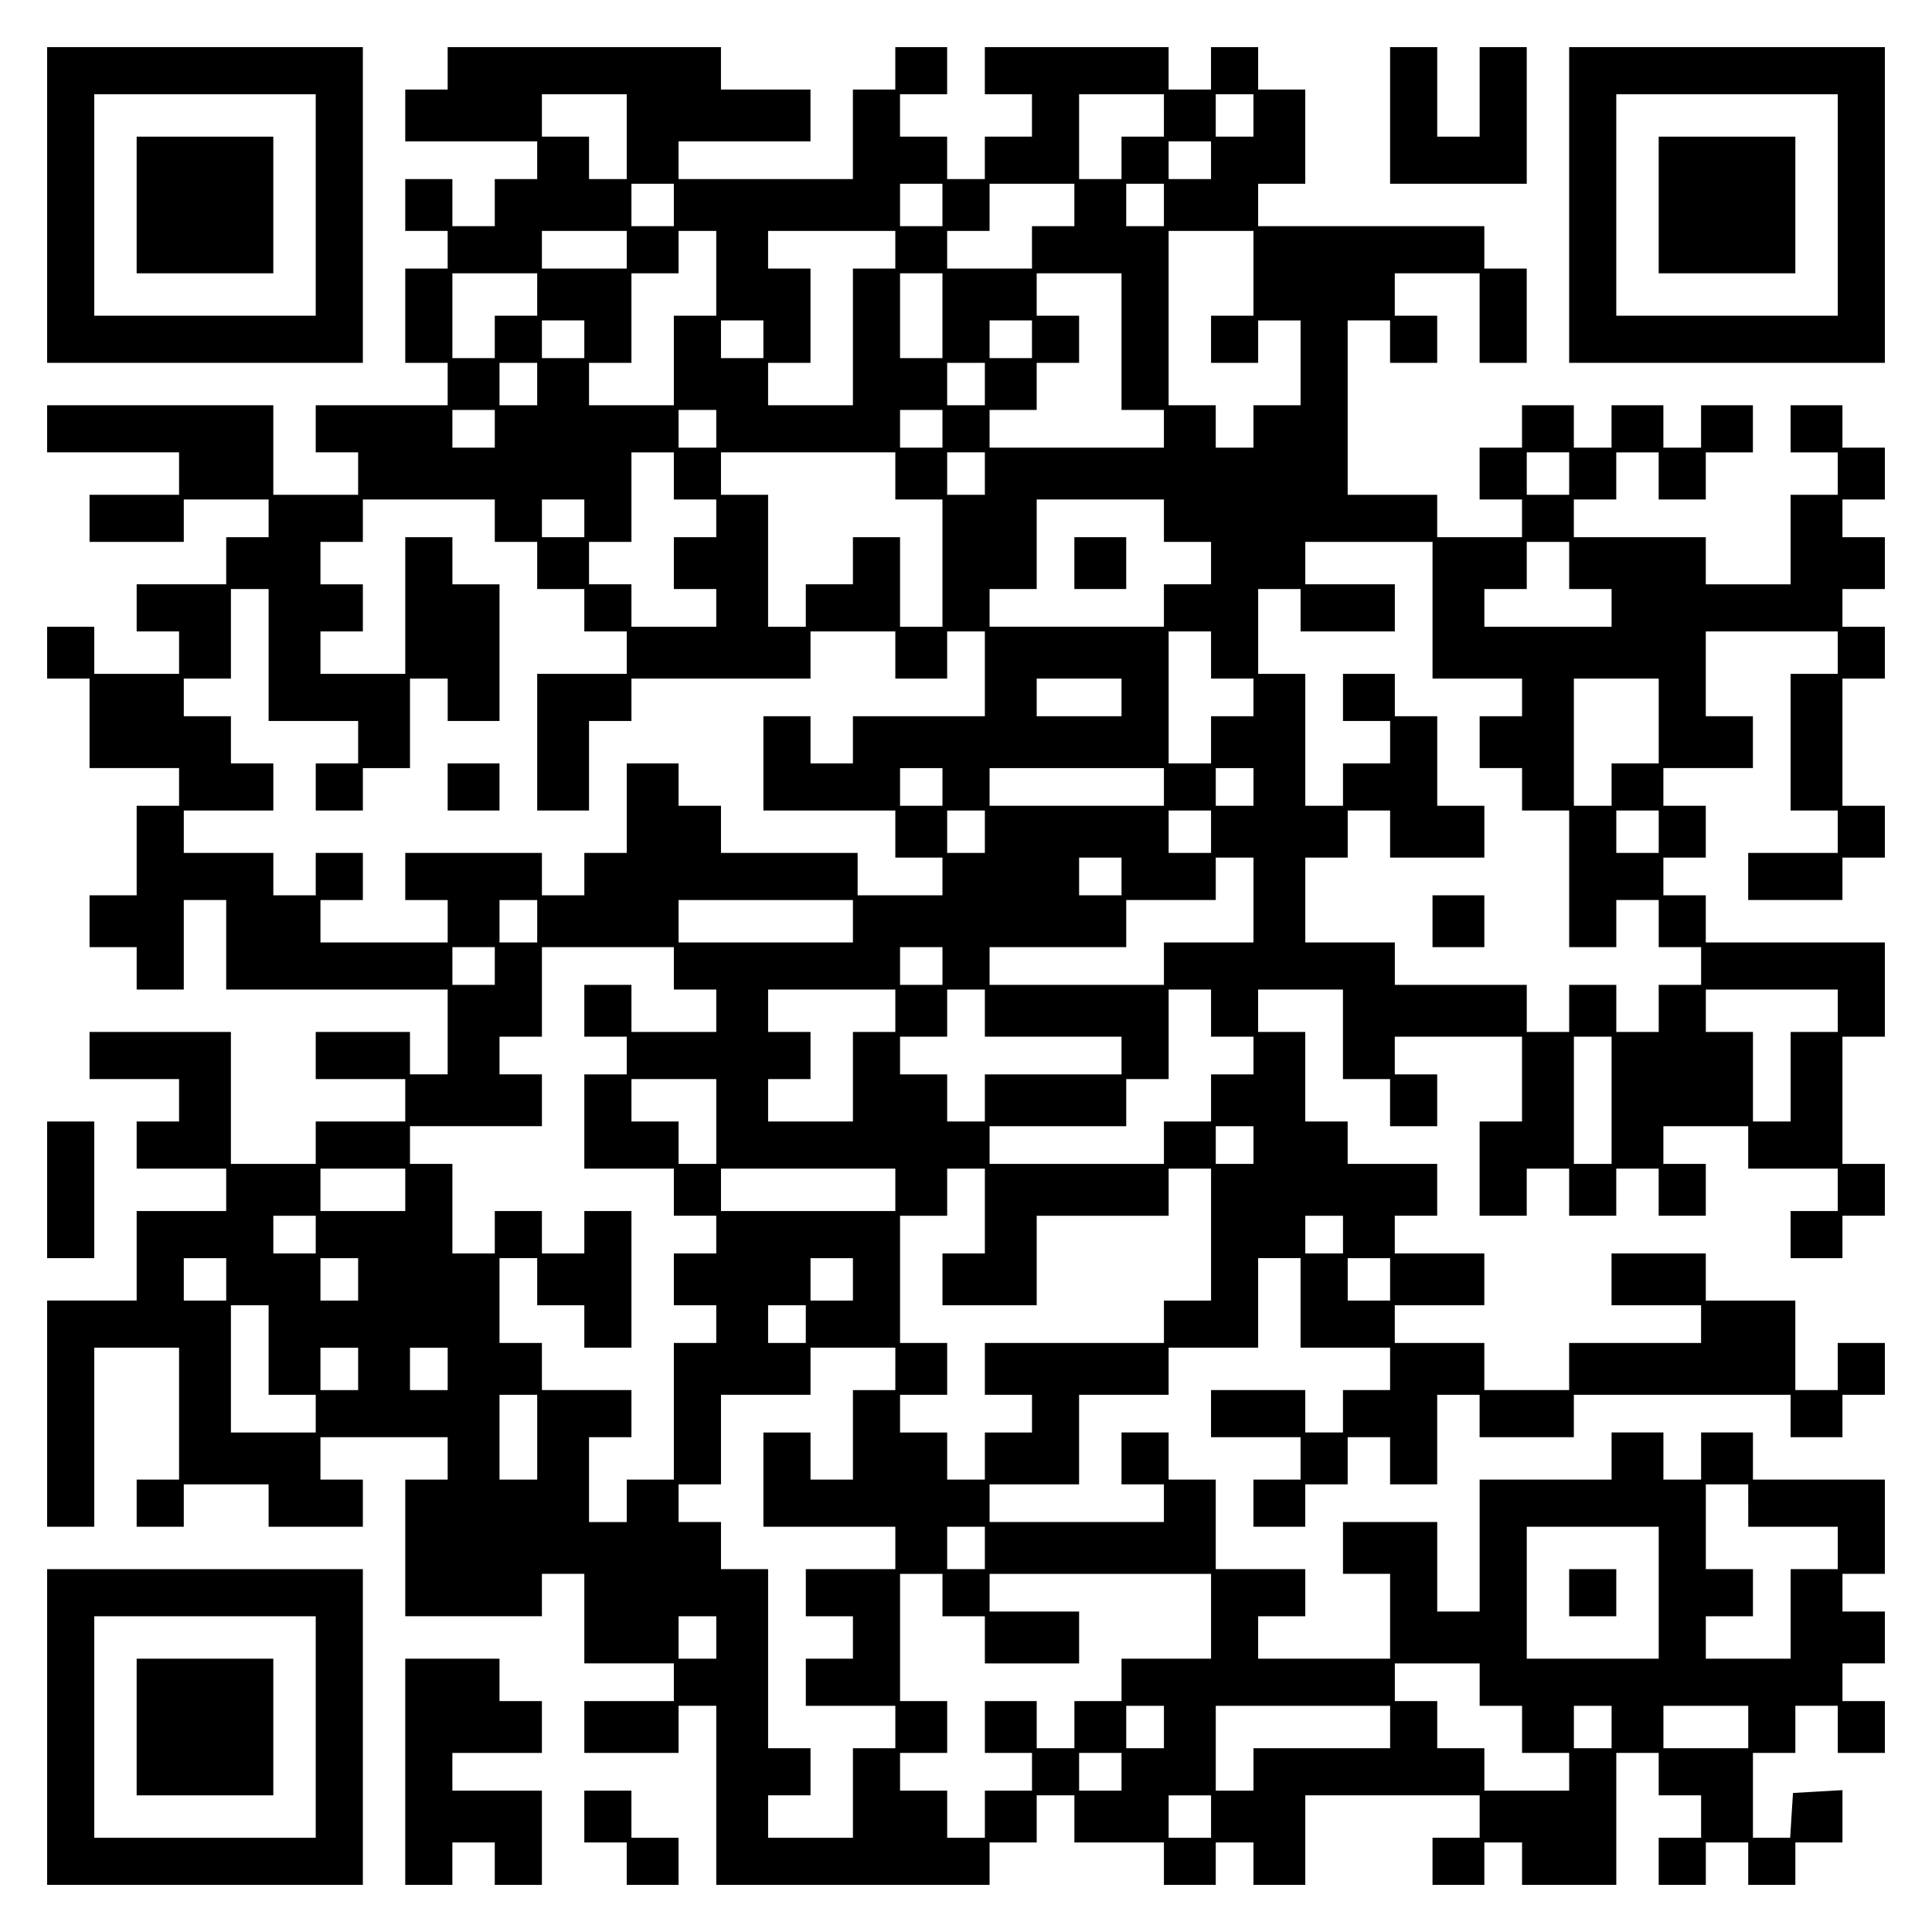 <?xml version="1.0" encoding="UTF-8" standalone="yes"?>
<svg version="1.0" xmlns="http://www.w3.org/2000/svg" width="100mm" height="100mm" viewBox="0 0 410 410" preserveAspectRatio="xMidYMid meet">
  <g transform="translate(0,410) scale(0.1,-0.1)" fill="#000000" stroke="none">
    <path d="M100 3665 l0 -335 335 0 335 0 0 335 0 335 -335 0 -335 0 0 -335z
m570 0 l0 -235 -235 0 -235 0 0 235 0 235 235 0 235 0 0 -235z"/>
    <path d="M290 3665 l0 -145 145 0 145 0 0 145 0 145 -145 0 -145 0 0 -145z"/>
    <path d="M950 3955 l0 -45 -45 0 -45 0 0 -55 0 -55 140 0 140 0 0 -40 0 -40
-45 0 -45 0 0 -50 0 -50 -45 0 -45 0 0 50 0 50 -50 0 -50 0 0 -55 0 -55 45 0
45 0 0 -40 0 -40 -45 0 -45 0 0 -100 0 -100 45 0 45 0 0 -45 0 -45 -140 0
-140 0 0 -50 0 -50 45 0 45 0 0 -45 0 -45 -90 0 -90 0 0 95 0 95 -240 0 -240
0 0 -50 0 -50 140 0 140 0 0 -45 0 -45 -95 0 -95 0 0 -50 0 -50 100 0 100 0 0
45 0 45 90 0 90 0 0 -40 0 -40 -45 0 -45 0 0 -50 0 -50 -95 0 -95 0 0 -50 0
-50 45 0 45 0 0 -45 0 -45 -90 0 -90 0 0 50 0 50 -50 0 -50 0 0 -55 0 -55 45
0 45 0 0 -95 0 -95 95 0 95 0 0 -40 0 -40 -45 0 -45 0 0 -95 0 -95 -50 0 -50
0 0 -55 0 -55 50 0 50 0 0 -45 0 -45 50 0 50 0 0 95 0 95 45 0 45 0 0 -95 0
-95 235 0 235 0 0 -90 0 -90 -40 0 -40 0 0 45 0 45 -100 0 -100 0 0 -50 0 -50
95 0 95 0 0 -45 0 -45 -95 0 -95 0 0 -45 0 -45 -90 0 -90 0 0 140 0 140 -150
0 -150 0 0 -50 0 -50 95 0 95 0 0 -45 0 -45 -45 0 -45 0 0 -50 0 -50 95 0 95
0 0 -45 0 -45 -95 0 -95 0 0 -95 0 -95 -95 0 -95 0 0 -240 0 -240 50 0 50 0 0
190 0 190 90 0 90 0 0 -140 0 -140 -45 0 -45 0 0 -50 0 -50 50 0 50 0 0 45 0
45 90 0 90 0 0 -45 0 -45 100 0 100 0 0 50 0 50 -45 0 -45 0 0 45 0 45 135 0
135 0 0 -45 0 -45 -45 0 -45 0 0 -145 0 -145 145 0 145 0 0 45 0 45 45 0 45 0
0 -95 0 -95 95 0 95 0 0 -40 0 -40 -95 0 -95 0 0 -55 0 -55 100 0 100 0 0 50
0 50 40 0 40 0 0 -190 0 -190 290 0 290 0 0 45 0 45 50 0 50 0 0 50 0 50 40 0
40 0 0 -50 0 -50 95 0 95 0 0 -45 0 -45 55 0 55 0 0 45 0 45 40 0 40 0 0 -45
0 -45 55 0 55 0 0 95 0 95 185 0 185 0 0 -45 0 -45 -50 0 -50 0 0 -50 0 -50
55 0 55 0 0 45 0 45 40 0 40 0 0 -45 0 -45 100 0 100 0 0 140 0 140 45 0 45 0
0 -45 0 -45 45 0 45 0 0 -45 0 -45 -45 0 -45 0 0 -50 0 -50 50 0 50 0 0 45 0
45 45 0 45 0 0 -45 0 -45 50 0 50 0 0 45 0 45 50 0 50 0 0 56 0 55 -52 -3 -53
-3 -3 -47 -3 -48 -40 0 -39 0 0 90 0 90 45 0 45 0 0 50 0 50 45 0 45 0 0 -50
0 -50 50 0 50 0 0 55 0 55 -45 0 -45 0 0 40 0 40 45 0 45 0 0 55 0 55 -45 0
-45 0 0 40 0 40 45 0 45 0 0 100 0 100 -140 0 -140 0 0 50 0 50 -55 0 -55 0 0
-50 0 -50 -40 0 -40 0 0 50 0 50 -55 0 -55 0 0 -50 0 -50 -140 0 -140 0 0
-140 0 -140 -45 0 -45 0 0 95 0 95 -100 0 -100 0 0 -55 0 -55 50 0 50 0 0 -90
0 -90 -140 0 -140 0 0 45 0 45 50 0 50 0 0 50 0 50 -95 0 -95 0 0 95 0 95 -50
0 -50 0 0 50 0 50 -50 0 -50 0 0 -55 0 -55 45 0 45 0 0 -40 0 -40 -185 0 -185
0 0 40 0 40 95 0 95 0 0 95 0 95 95 0 95 0 0 50 0 50 95 0 95 0 0 95 0 95 45
0 45 0 0 -95 0 -95 95 0 95 0 0 -45 0 -45 -50 0 -50 0 0 -45 0 -45 -40 0 -40
0 0 45 0 45 -100 0 -100 0 0 -50 0 -50 95 0 95 0 0 -45 0 -45 -50 0 -50 0 0
-50 0 -50 55 0 55 0 0 45 0 45 45 0 45 0 0 50 0 50 45 0 45 0 0 -50 0 -50 50
0 50 0 0 95 0 95 45 0 45 0 0 -45 0 -45 100 0 100 0 0 45 0 45 230 0 230 0 0
-45 0 -45 55 0 55 0 0 45 0 45 45 0 45 0 0 55 0 55 -50 0 -50 0 0 -50 0 -50
-45 0 -45 0 0 95 0 95 -95 0 -95 0 0 50 0 50 -100 0 -100 0 0 -55 0 -55 95 0
95 0 0 -40 0 -40 -140 0 -140 0 0 -50 0 -50 -90 0 -90 0 0 50 0 50 -95 0 -95
0 0 40 0 40 95 0 95 0 0 55 0 55 -95 0 -95 0 0 40 0 40 45 0 45 0 0 55 0 55
-95 0 -95 0 0 45 0 45 -45 0 -45 0 0 95 0 95 -50 0 -50 0 0 45 0 45 90 0 90 0
0 -95 0 -95 50 0 50 0 0 -50 0 -50 50 0 50 0 0 55 0 55 -45 0 -45 0 0 40 0 40
135 0 135 0 0 -90 0 -90 -45 0 -45 0 0 -100 0 -100 50 0 50 0 0 50 0 50 45 0
45 0 0 -50 0 -50 50 0 50 0 0 50 0 50 45 0 45 0 0 -50 0 -50 50 0 50 0 0 55 0
55 -45 0 -45 0 0 40 0 40 90 0 90 0 0 -45 0 -45 95 0 95 0 0 -45 0 -45 -50 0
-50 0 0 -50 0 -50 55 0 55 0 0 45 0 45 45 0 45 0 0 55 0 55 -45 0 -45 0 0 135
0 135 45 0 45 0 0 100 0 100 -190 0 -190 0 0 50 0 50 -45 0 -45 0 0 40 0 40
45 0 45 0 0 55 0 55 -45 0 -45 0 0 40 0 40 95 0 95 0 0 55 0 55 -50 0 -50 0 0
90 0 90 140 0 140 0 0 -45 0 -45 -50 0 -50 0 0 -145 0 -145 50 0 50 0 0 -45 0
-45 -95 0 -95 0 0 -50 0 -50 100 0 100 0 0 45 0 45 45 0 45 0 0 55 0 55 -45 0
-45 0 0 135 0 135 45 0 45 0 0 55 0 55 -45 0 -45 0 0 40 0 40 45 0 45 0 0 55
0 55 -45 0 -45 0 0 40 0 40 45 0 45 0 0 55 0 55 -45 0 -45 0 0 45 0 45 -55 0
-55 0 0 -50 0 -50 50 0 50 0 0 -45 0 -45 -50 0 -50 0 0 -95 0 -95 -90 0 -90 0
0 50 0 50 -140 0 -140 0 0 40 0 40 45 0 45 0 0 50 0 50 45 0 45 0 0 -50 0 -50
50 0 50 0 0 50 0 50 50 0 50 0 0 50 0 50 -55 0 -55 0 0 -45 0 -45 -40 0 -40 0
0 45 0 45 -55 0 -55 0 0 -45 0 -45 -40 0 -40 0 0 45 0 45 -55 0 -55 0 0 -45 0
-45 -45 0 -45 0 0 -55 0 -55 45 0 45 0 0 -40 0 -40 -90 0 -90 0 0 45 0 45 -95
0 -95 0 0 185 0 185 45 0 45 0 0 -45 0 -45 50 0 50 0 0 50 0 50 -45 0 -45 0 0
45 0 45 90 0 90 0 0 -95 0 -95 50 0 50 0 0 100 0 100 -45 0 -45 0 0 45 0 45
-240 0 -240 0 0 45 0 45 50 0 50 0 0 100 0 100 -50 0 -50 0 0 45 0 45 -50 0
-50 0 0 -45 0 -45 -45 0 -45 0 0 45 0 45 -195 0 -195 0 0 -50 0 -50 50 0 50 0
0 -45 0 -45 -50 0 -50 0 0 -45 0 -45 -40 0 -40 0 0 45 0 45 -50 0 -50 0 0 45
0 45 50 0 50 0 0 50 0 50 -55 0 -55 0 0 -45 0 -45 -45 0 -45 0 0 -95 0 -95
-185 0 -185 0 0 40 0 40 140 0 140 0 0 55 0 55 -95 0 -95 0 0 45 0 45 -290 0
-290 0 0 -45z m380 -145 l0 -90 -40 0 -40 0 0 45 0 45 -50 0 -50 0 0 45 0 45
90 0 90 0 0 -90z m1140 45 l0 -45 -45 0 -45 0 0 -45 0 -45 -45 0 -45 0 0 90 0
90 90 0 90 0 0 -45z m190 0 l0 -45 -40 0 -40 0 0 45 0 45 40 0 40 0 0 -45z
m-90 -95 l0 -40 -45 0 -45 0 0 40 0 40 45 0 45 0 0 -40z m-1140 -95 l0 -45
-45 0 -45 0 0 45 0 45 45 0 45 0 0 -45z m570 0 l0 -45 -45 0 -45 0 0 45 0 45
45 0 45 0 0 -45z m280 0 l0 -45 -45 0 -45 0 0 -45 0 -45 -90 0 -90 0 0 40 0
40 45 0 45 0 0 50 0 50 90 0 90 0 0 -45z m190 0 l0 -45 -40 0 -40 0 0 45 0 45
40 0 40 0 0 -45z m-1140 -95 l0 -40 -90 0 -90 0 0 40 0 40 90 0 90 0 0 -40z
m190 -50 l0 -90 -45 0 -45 0 0 -95 0 -95 -90 0 -90 0 0 45 0 45 45 0 45 0 0
95 0 95 50 0 50 0 0 45 0 45 40 0 40 0 0 -90z m380 50 l0 -40 -45 0 -45 0 0
-145 0 -145 -90 0 -90 0 0 45 0 45 45 0 45 0 0 100 0 100 -45 0 -45 0 0 40 0
40 135 0 135 0 0 -40z m760 -50 l0 -90 -45 0 -45 0 0 -50 0 -50 50 0 50 0 0
45 0 45 45 0 45 0 0 -90 0 -90 -50 0 -50 0 0 -45 0 -45 -40 0 -40 0 0 45 0 45
-50 0 -50 0 0 185 0 185 90 0 90 0 0 -90z m-1520 -45 l0 -45 -45 0 -45 0 0
-45 0 -45 -45 0 -45 0 0 90 0 90 90 0 90 0 0 -45z m860 -45 l0 -90 -45 0 -45
0 0 90 0 90 45 0 45 0 0 -90z m380 -55 l0 -145 45 0 45 0 0 -40 0 -40 -185 0
-185 0 0 40 0 40 50 0 50 0 0 50 0 50 45 0 45 0 0 50 0 50 -45 0 -45 0 0 45 0
45 90 0 90 0 0 -145z m-1140 5 l0 -40 -45 0 -45 0 0 40 0 40 45 0 45 0 0 -40z
m380 0 l0 -40 -45 0 -45 0 0 40 0 40 45 0 45 0 0 -40z m570 0 l0 -40 -45 0
-45 0 0 40 0 40 45 0 45 0 0 -40z m-1050 -95 l0 -45 -40 0 -40 0 0 45 0 45 40
0 40 0 0 -45z m950 0 l0 -45 -40 0 -40 0 0 45 0 45 40 0 40 0 0 -45z m-1040
-95 l0 -40 -45 0 -45 0 0 40 0 40 45 0 45 0 0 -40z m470 0 l0 -40 -40 0 -40 0
0 40 0 40 40 0 40 0 0 -40z m480 0 l0 -40 -45 0 -45 0 0 40 0 40 45 0 45 0 0
-40z m-570 -100 l0 -50 45 0 45 0 0 -40 0 -40 -45 0 -45 0 0 -55 0 -55 45 0
45 0 0 -40 0 -40 -90 0 -90 0 0 45 0 45 -45 0 -45 0 0 45 0 45 45 0 45 0 0 95
0 95 45 0 45 0 0 -50z m470 0 l0 -50 50 0 50 0 0 -135 0 -135 -45 0 -45 0 0
95 0 95 -50 0 -50 0 0 -50 0 -50 -50 0 -50 0 0 -45 0 -45 -40 0 -40 0 0 140 0
140 -50 0 -50 0 0 45 0 45 185 0 185 0 0 -50z m190 5 l0 -45 -40 0 -40 0 0 45
0 45 40 0 40 0 0 -45z m1240 0 l0 -45 -45 0 -45 0 0 45 0 45 45 0 45 0 0 -45z
m-2280 -100 l0 -45 45 0 45 0 0 -50 0 -50 50 0 50 0 0 -45 0 -45 45 0 45 0 0
-45 0 -45 -95 0 -95 0 0 -145 0 -145 55 0 55 0 0 95 0 95 45 0 45 0 0 45 0 45
190 0 190 0 0 50 0 50 90 0 90 0 0 -50 0 -50 55 0 55 0 0 50 0 50 40 0 40 0 0
-90 0 -90 -140 0 -140 0 0 -50 0 -50 -45 0 -45 0 0 50 0 50 -50 0 -50 0 0
-100 0 -100 140 0 140 0 0 -50 0 -50 50 0 50 0 0 -40 0 -40 -90 0 -90 0 0 45
0 45 -145 0 -145 0 0 50 0 50 -45 0 -45 0 0 45 0 45 -55 0 -55 0 0 -95 0 -95
-45 0 -45 0 0 -45 0 -45 -45 0 -45 0 0 45 0 45 -145 0 -145 0 0 -50 0 -50 45
0 45 0 0 -45 0 -45 -135 0 -135 0 0 45 0 45 45 0 45 0 0 50 0 50 -50 0 -50 0
0 -45 0 -45 -45 0 -45 0 0 45 0 45 -95 0 -95 0 0 45 0 45 95 0 95 0 0 50 0 50
-45 0 -45 0 0 50 0 50 -50 0 -50 0 0 40 0 40 50 0 50 0 0 95 0 95 40 0 40 0 0
-140 0 -140 95 0 95 0 0 -45 0 -45 -45 0 -45 0 0 -50 0 -50 50 0 50 0 0 45 0
45 50 0 50 0 0 95 0 95 40 0 40 0 0 -45 0 -45 55 0 55 0 0 145 0 145 -50 0
-50 0 0 50 0 50 -50 0 -50 0 0 -145 0 -145 -90 0 -90 0 0 45 0 45 45 0 45 0 0
50 0 50 -45 0 -45 0 0 45 0 45 45 0 45 0 0 45 0 45 140 0 140 0 0 -45z m190 5
l0 -40 -45 0 -45 0 0 40 0 40 45 0 45 0 0 -40z m1230 -5 l0 -45 50 0 50 0 0
-45 0 -45 -50 0 -50 0 0 -45 0 -45 -185 0 -185 0 0 40 0 40 50 0 50 0 0 95 0
95 135 0 135 0 0 -45z m570 -190 l0 -145 95 0 95 0 0 -40 0 -40 -45 0 -45 0 0
-55 0 -55 45 0 45 0 0 -45 0 -45 50 0 50 0 0 -145 0 -145 50 0 50 0 0 50 0 50
45 0 45 0 0 -50 0 -50 45 0 45 0 0 -40 0 -40 -45 0 -45 0 0 -50 0 -50 -45 0
-45 0 0 50 0 50 -50 0 -50 0 0 -50 0 -50 -45 0 -45 0 0 50 0 50 -140 0 -140 0
0 45 0 45 -95 0 -95 0 0 90 0 90 45 0 45 0 0 50 0 50 45 0 45 0 0 -50 0 -50
100 0 100 0 0 55 0 55 -50 0 -50 0 0 95 0 95 -45 0 -45 0 0 45 0 45 -55 0 -55
0 0 -50 0 -50 50 0 50 0 0 -45 0 -45 -50 0 -50 0 0 -45 0 -45 -40 0 -40 0 0
140 0 140 -50 0 -50 0 0 90 0 90 45 0 45 0 0 -45 0 -45 100 0 100 0 0 50 0 50
-95 0 -95 0 0 45 0 45 135 0 135 0 0 -145z m290 95 l0 -50 45 0 45 0 0 -40 0
-40 -135 0 -135 0 0 40 0 40 45 0 45 0 0 50 0 50 45 0 45 0 0 -50z m-760 -190
l0 -50 45 0 45 0 0 -40 0 -40 -45 0 -45 0 0 -50 0 -50 -45 0 -45 0 0 140 0
140 45 0 45 0 0 -50z m-190 -90 l0 -40 -90 0 -90 0 0 40 0 40 90 0 90 0 0 -40z
m1140 -50 l0 -90 -50 0 -50 0 0 -45 0 -45 -40 0 -40 0 0 135 0 135 90 0 90 0
0 -90z m-1520 -140 l0 -40 -45 0 -45 0 0 40 0 40 45 0 45 0 0 -40z m470 0 l0
-40 -185 0 -185 0 0 40 0 40 185 0 185 0 0 -40z m190 0 l0 -40 -40 0 -40 0 0
40 0 40 40 0 40 0 0 -40z m-570 -95 l0 -45 -40 0 -40 0 0 45 0 45 40 0 40 0 0
-45z m480 0 l0 -45 -45 0 -45 0 0 45 0 45 45 0 45 0 0 -45z m950 0 l0 -45 -45
0 -45 0 0 45 0 45 45 0 45 0 0 -45z m-1140 -95 l0 -40 -45 0 -45 0 0 40 0 40
45 0 45 0 0 -40z m280 -50 l0 -90 -95 0 -95 0 0 -45 0 -45 -185 0 -185 0 0 40
0 40 145 0 145 0 0 50 0 50 95 0 95 0 0 45 0 45 40 0 40 0 0 -90z m-1520 -45
l0 -45 -40 0 -40 0 0 45 0 45 40 0 40 0 0 -45z m670 0 l0 -45 -185 0 -185 0 0
45 0 45 185 0 185 0 0 -45z m-760 -95 l0 -40 -45 0 -45 0 0 40 0 40 45 0 45 0
0 -40z m380 -5 l0 -45 45 0 45 0 0 -45 0 -45 -90 0 -90 0 0 50 0 50 -50 0 -50
0 0 -55 0 -55 45 0 45 0 0 -40 0 -40 -45 0 -45 0 0 -100 0 -100 95 0 95 0 0
-50 0 -50 45 0 45 0 0 -40 0 -40 -45 0 -45 0 0 -55 0 -55 45 0 45 0 0 -40 0
-40 -45 0 -45 0 0 -145 0 -145 -50 0 -50 0 0 -45 0 -45 -40 0 -40 0 0 90 0 90
45 0 45 0 0 50 0 50 -95 0 -95 0 0 50 0 50 -45 0 -45 0 0 90 0 90 40 0 40 0 0
-50 0 -50 50 0 50 0 0 -45 0 -45 50 0 50 0 0 145 0 145 -50 0 -50 0 0 -45 0
-45 -45 0 -45 0 0 45 0 45 -50 0 -50 0 0 -45 0 -45 -45 0 -45 0 0 95 0 95 -45
0 -45 0 0 40 0 40 140 0 140 0 0 55 0 55 -45 0 -45 0 0 40 0 40 45 0 45 0 0
95 0 95 140 0 140 0 0 -45z m570 5 l0 -40 -45 0 -45 0 0 40 0 40 45 0 45 0 0
-40z m-100 -95 l0 -45 -45 0 -45 0 0 -95 0 -95 -90 0 -90 0 0 45 0 45 45 0 45
0 0 50 0 50 -45 0 -45 0 0 45 0 45 135 0 135 0 0 -45z m190 -5 l0 -50 145 0
145 0 0 -40 0 -40 -145 0 -145 0 0 -50 0 -50 -40 0 -40 0 0 50 0 50 -50 0 -50
0 0 40 0 40 50 0 50 0 0 50 0 50 40 0 40 0 0 -50z m480 0 l0 -50 45 0 45 0 0
-40 0 -40 -45 0 -45 0 0 -50 0 -50 -50 0 -50 0 0 -45 0 -45 -185 0 -185 0 0
40 0 40 145 0 145 0 0 50 0 50 45 0 45 0 0 95 0 95 45 0 45 0 0 -50z m1330 5
l0 -45 -50 0 -50 0 0 -95 0 -95 -40 0 -40 0 0 95 0 95 -50 0 -50 0 0 45 0 45
140 0 140 0 0 -45z m-480 -190 l0 -135 -40 0 -40 0 0 135 0 135 40 0 40 0 0
-135z m-1900 -45 l0 -90 -40 0 -40 0 0 45 0 45 -50 0 -50 0 0 45 0 45 90 0 90
0 0 -90z m1140 -50 l0 -40 -40 0 -40 0 0 40 0 40 40 0 40 0 0 -40z m-1800 -95
l0 -45 -90 0 -90 0 0 45 0 45 90 0 90 0 0 -45z m1040 0 l0 -45 -185 0 -185 0
0 45 0 45 185 0 185 0 0 -45z m190 -45 l0 -90 -45 0 -45 0 0 -55 0 -55 100 0
100 0 0 95 0 95 140 0 140 0 0 50 0 50 45 0 45 0 0 -140 0 -140 -50 0 -50 0 0
-45 0 -45 -190 0 -190 0 0 -55 0 -55 50 0 50 0 0 -40 0 -40 -50 0 -50 0 0 -50
0 -50 -40 0 -40 0 0 50 0 50 -50 0 -50 0 0 40 0 40 50 0 50 0 0 55 0 55 -50 0
-50 0 0 135 0 135 50 0 50 0 0 50 0 50 40 0 40 0 0 -90z m-1420 -50 l0 -40
-45 0 -45 0 0 40 0 40 45 0 45 0 0 -40z m2180 0 l0 -40 -40 0 -40 0 0 40 0 40
40 0 40 0 0 -40z m-2370 -95 l0 -45 -45 0 -45 0 0 45 0 45 45 0 45 0 0 -45z
m280 0 l0 -45 -40 0 -40 0 0 45 0 45 40 0 40 0 0 -45z m1050 0 l0 -45 -45 0
-45 0 0 45 0 45 45 0 45 0 0 -45z m1140 0 l0 -45 -45 0 -45 0 0 45 0 45 45 0
45 0 0 -45z m-2380 -150 l0 -95 50 0 50 0 0 -40 0 -40 -90 0 -90 0 0 135 0
135 40 0 40 0 0 -95z m1140 55 l0 -40 -40 0 -40 0 0 40 0 40 40 0 40 0 0 -40z
m-950 -95 l0 -45 -40 0 -40 0 0 45 0 45 40 0 40 0 0 -45z m190 0 l0 -45 -40 0
-40 0 0 45 0 45 40 0 40 0 0 -45z m950 0 l0 -45 -45 0 -45 0 0 -95 0 -95 -45
0 -45 0 0 50 0 50 -50 0 -50 0 0 -100 0 -100 140 0 140 0 0 -45 0 -45 -95 0
-95 0 0 -50 0 -50 50 0 50 0 0 -45 0 -45 -50 0 -50 0 0 -50 0 -50 95 0 95 0 0
-45 0 -45 -45 0 -45 0 0 -95 0 -95 -90 0 -90 0 0 45 0 45 45 0 45 0 0 50 0 50
-45 0 -45 0 0 190 0 190 -50 0 -50 0 0 50 0 50 -45 0 -45 0 0 40 0 40 45 0 45
0 0 95 0 95 95 0 95 0 0 50 0 50 90 0 90 0 0 -45z m-760 -145 l0 -90 -40 0
-40 0 0 90 0 90 40 0 40 0 0 -90z m2570 -145 l0 -45 95 0 95 0 0 -45 0 -45
-50 0 -50 0 0 -95 0 -95 -90 0 -90 0 0 45 0 45 50 0 50 0 0 50 0 50 -50 0 -50
0 0 90 0 90 45 0 45 0 0 -45z m-1620 -90 l0 -45 -40 0 -40 0 0 45 0 45 40 0
40 0 0 -45z m1430 -95 l0 -140 -140 0 -140 0 0 140 0 140 140 0 140 0 0 -140z
m-1520 -5 l0 -45 45 0 45 0 0 -50 0 -50 100 0 100 0 0 55 0 55 -95 0 -95 0 0
40 0 40 235 0 235 0 0 -90 0 -90 -95 0 -95 0 0 -45 0 -45 -50 0 -50 0 0 -50 0
-50 -40 0 -40 0 0 50 0 50 -55 0 -55 0 0 -55 0 -55 50 0 50 0 0 -40 0 -40 -50
0 -50 0 0 -50 0 -50 -40 0 -40 0 0 50 0 50 -50 0 -50 0 0 40 0 40 50 0 50 0 0
55 0 55 -50 0 -50 0 0 135 0 135 45 0 45 0 0 -45z m-480 -90 l0 -45 -40 0 -40
0 0 45 0 45 40 0 40 0 0 -45z m1620 -100 l0 -45 45 0 45 0 0 -50 0 -50 50 0
50 0 0 -40 0 -40 -90 0 -90 0 0 45 0 45 -50 0 -50 0 0 50 0 50 -45 0 -45 0 0
40 0 40 90 0 90 0 0 -45z m-670 -90 l0 -45 -40 0 -40 0 0 45 0 45 40 0 40 0 0
-45z m480 0 l0 -45 -145 0 -145 0 0 -45 0 -45 -40 0 -40 0 0 90 0 90 185 0
185 0 0 -45z m470 0 l0 -45 -40 0 -40 0 0 45 0 45 40 0 40 0 0 -45z m290 0 l0
-45 -90 0 -90 0 0 45 0 45 90 0 90 0 0 -45z m-1330 -95 l0 -40 -45 0 -45 0 0
40 0 40 45 0 45 0 0 -40z m190 -95 l0 -45 -45 0 -45 0 0 45 0 45 45 0 45 0 0
-45z"/>
    <path d="M950 2430 l0 -50 55 0 55 0 0 50 0 50 -55 0 -55 0 0 -50z"/>
    <path d="M2280 2905 l0 -55 55 0 55 0 0 55 0 55 -55 0 -55 0 0 -55z"/>
    <path d="M3040 2145 l0 -55 55 0 55 0 0 55 0 55 -55 0 -55 0 0 -55z"/>
    <path d="M3330 720 l0 -50 50 0 50 0 0 50 0 50 -50 0 -50 0 0 -50z"/>
    <path d="M2950 3855 l0 -145 145 0 145 0 0 145 0 145 -50 0 -50 0 0 -95 0 -95
-45 0 -45 0 0 95 0 95 -50 0 -50 0 0 -145z"/>
    <path d="M3330 3665 l0 -335 335 0 335 0 0 335 0 335 -335 0 -335 0 0 -335z
m570 0 l0 -235 -235 0 -235 0 0 235 0 235 235 0 235 0 0 -235z"/>
    <path d="M3520 3665 l0 -145 145 0 145 0 0 145 0 145 -145 0 -145 0 0 -145z"/>
    <path d="M100 1575 l0 -145 50 0 50 0 0 145 0 145 -50 0 -50 0 0 -145z"/>
    <path d="M100 435 l0 -335 335 0 335 0 0 335 0 335 -335 0 -335 0 0 -335z
m570 0 l0 -235 -235 0 -235 0 0 235 0 235 235 0 235 0 0 -235z"/>
    <path d="M290 435 l0 -145 145 0 145 0 0 145 0 145 -145 0 -145 0 0 -145z"/>
    <path d="M860 340 l0 -240 50 0 50 0 0 45 0 45 45 0 45 0 0 -45 0 -45 50 0 50
0 0 100 0 100 -95 0 -95 0 0 40 0 40 95 0 95 0 0 55 0 55 -45 0 -45 0 0 45 0
45 -100 0 -100 0 0 -240z"/>
    <path d="M1240 245 l0 -55 45 0 45 0 0 -45 0 -45 55 0 55 0 0 50 0 50 -50 0
-50 0 0 50 0 50 -50 0 -50 0 0 -55z"/>
  </g>
</svg>